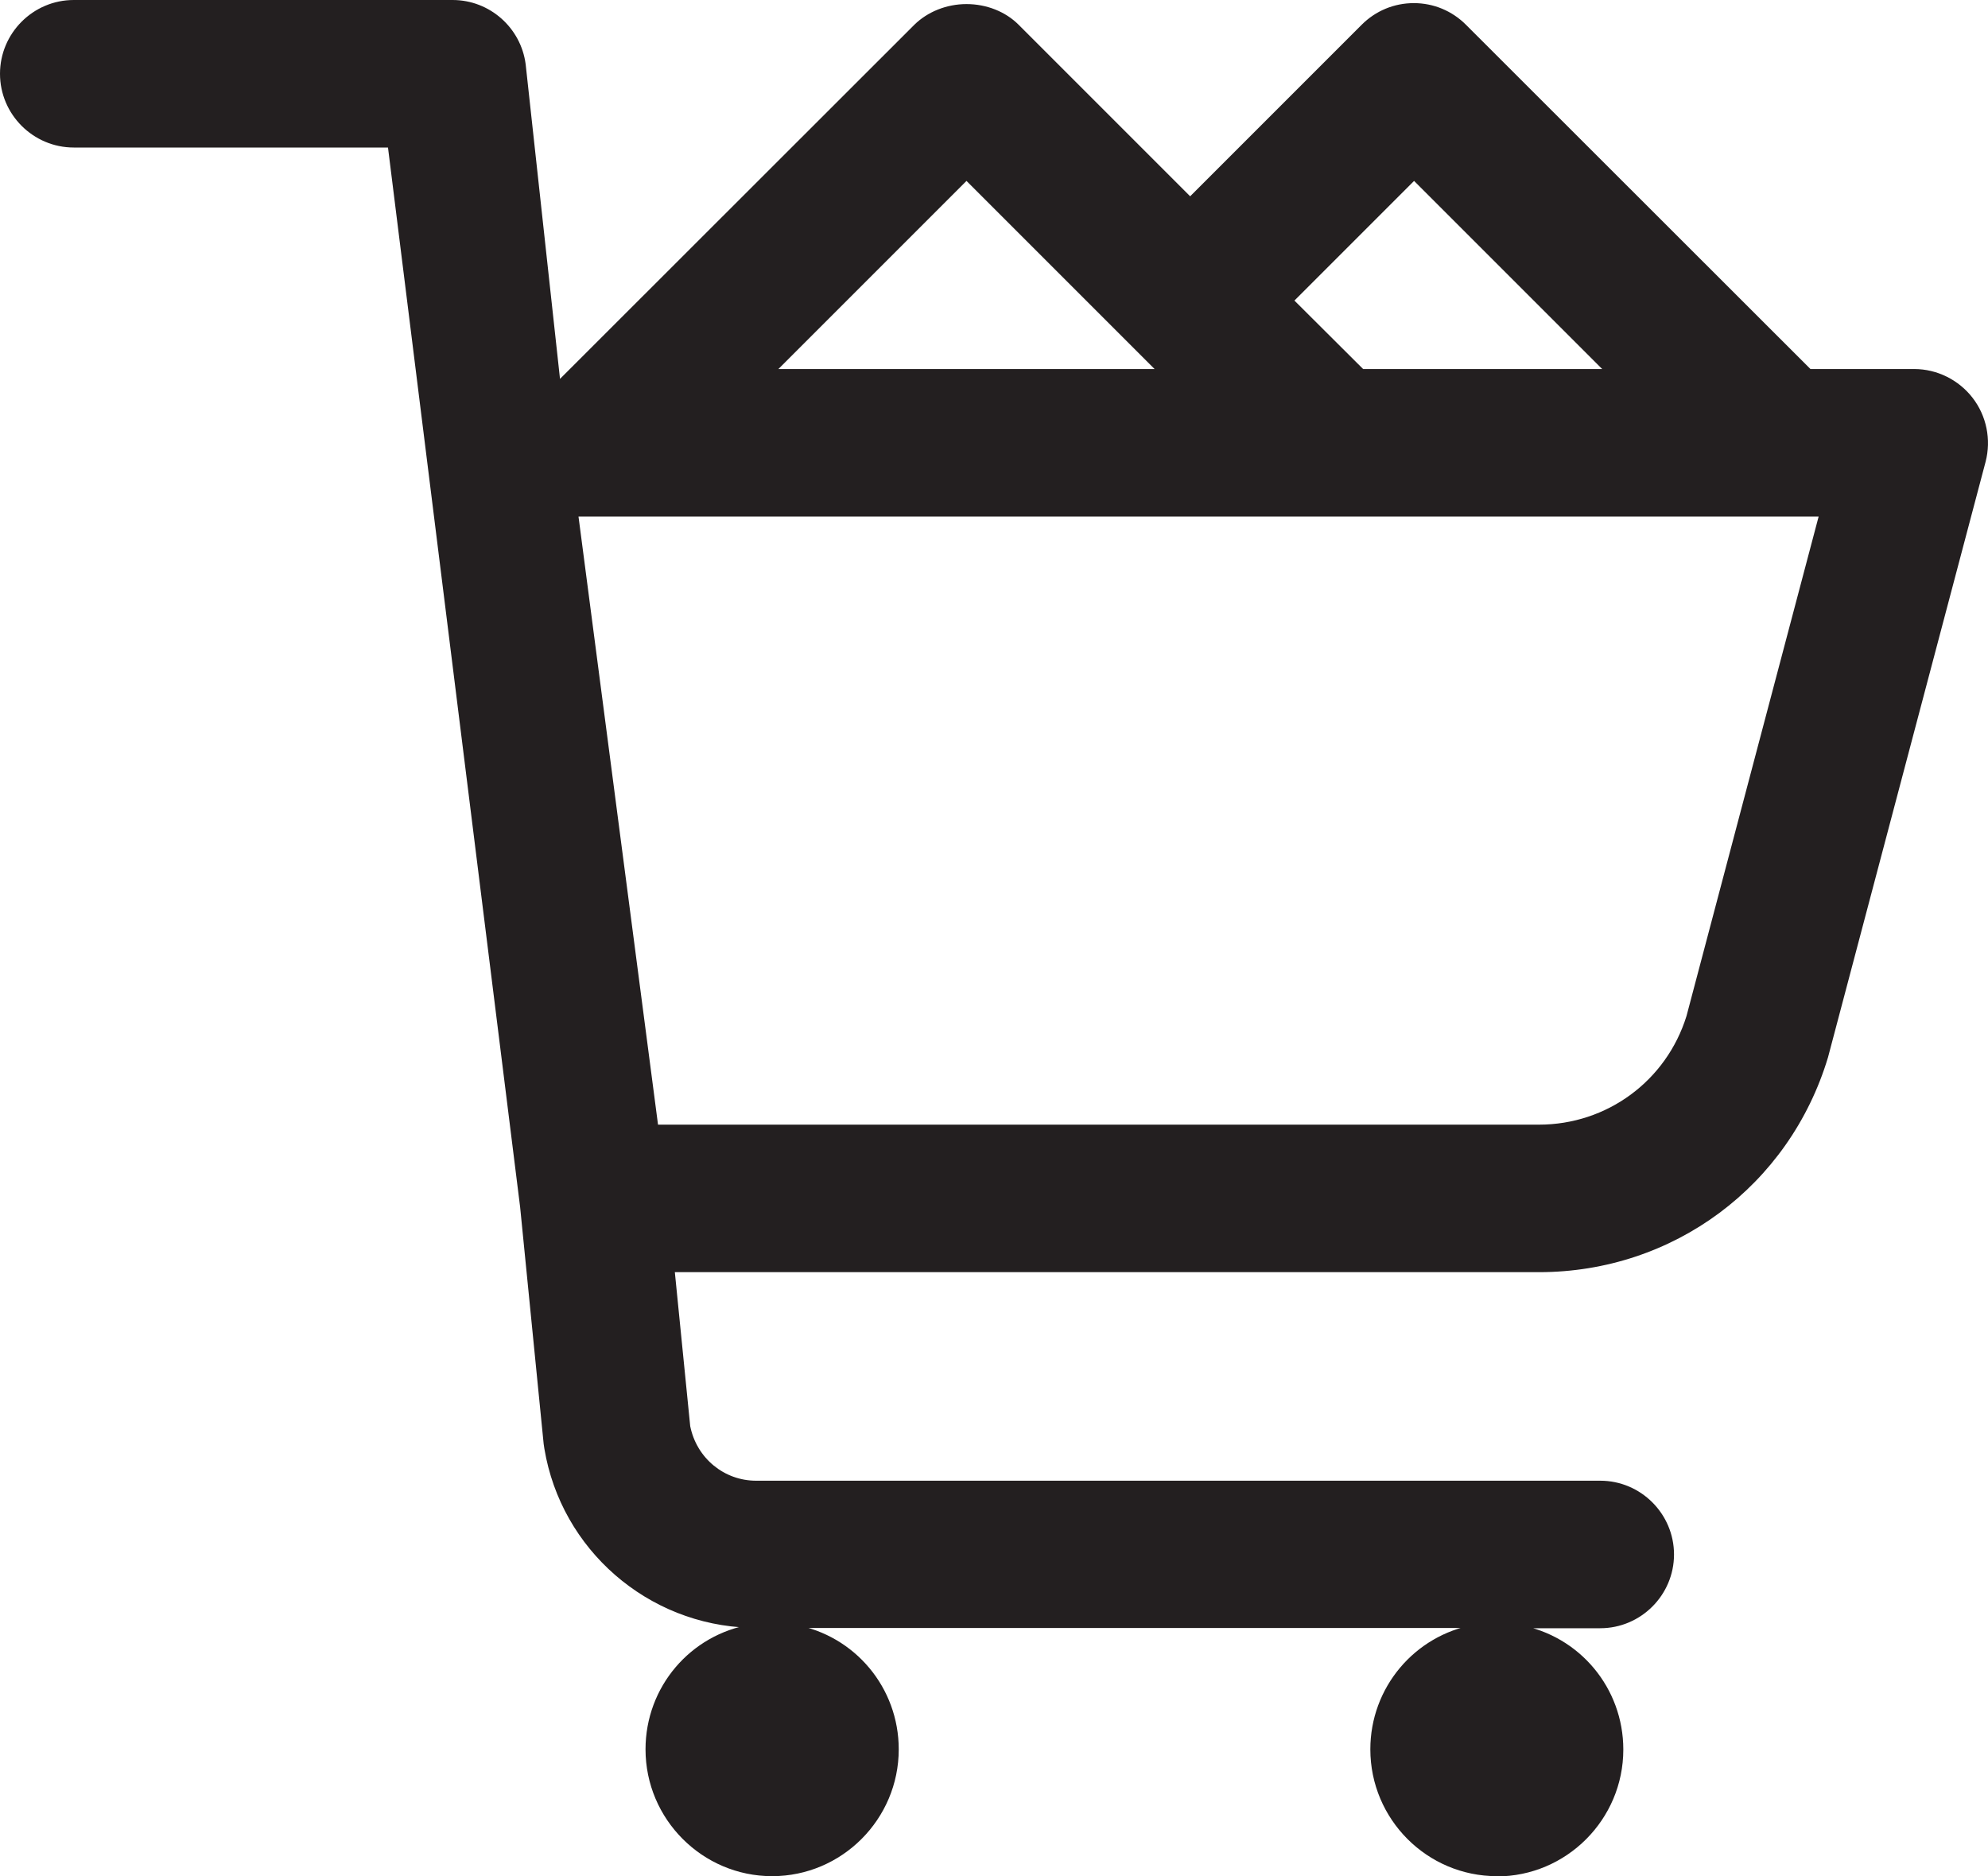 <?xml version="1.0" encoding="UTF-8"?><svg xmlns="http://www.w3.org/2000/svg" viewBox="0 0 82.75 78.09"><defs><style>.d{fill:#231f20;}</style></defs><g id="a"/><g id="b"><g id="c"><path class="d" d="M62.31,78.09c-2.91,0-5.27-2.37-5.27-5.28,0-2.56,1.83-4.74,4.34-5.19l-.08,.14h-28.15l-.08-.14c2.52,.45,4.34,2.63,4.34,5.19,0,2.91-2.37,5.28-5.27,5.28s-5.27-2.37-5.27-5.28c0-2.59,1.86-4.78,4.41-5.2l-.06,.14c-4.26-.12-7.86-3.25-8.56-7.45-.01-.07-.02-.13-.03-.2l-.98-9.86L16.15,6.14H3.07c-1.69,0-3.07-1.38-3.07-3.07S1.38,0,3.07,0h15.77c1.54,0,2.84,1.15,3.04,2.67l1.43,13.1L38.06,1.03c.55-.54,1.34-.86,2.17-.86s1.62,.31,2.17,.86l7.14,7.14,7.14-7.14c.58-.58,1.35-.9,2.17-.9s1.59,.32,2.17,.9l14.34,14.33h4.32c.95,0,1.85,.45,2.43,1.2,.58,.75,.78,1.74,.54,2.66l-6.56,24.79c-1.61,5.35-6.44,8.94-12.03,8.94H28.09l.64,6.41c.27,1.34,1.42,2.27,2.74,2.27h35.14c1.69,0,3.07,1.38,3.07,3.07s-1.38,3.07-3.07,3.07h-3.3l-.08-.14c2.52,.45,4.34,2.63,4.34,5.19,0,2.91-2.37,5.28-5.27,5.28ZM27.39,46.81h36.67c2.83,0,5.3-1.82,6.14-4.52l5.5-20.79H24.08l3.31,25.31ZM53.88,12.51l2.86,2.85h9.95l-7.83-7.83-4.97,4.97Zm-21.48,2.85h15.66l-7.83-7.83-7.83,7.83Z"/></g></g></svg>